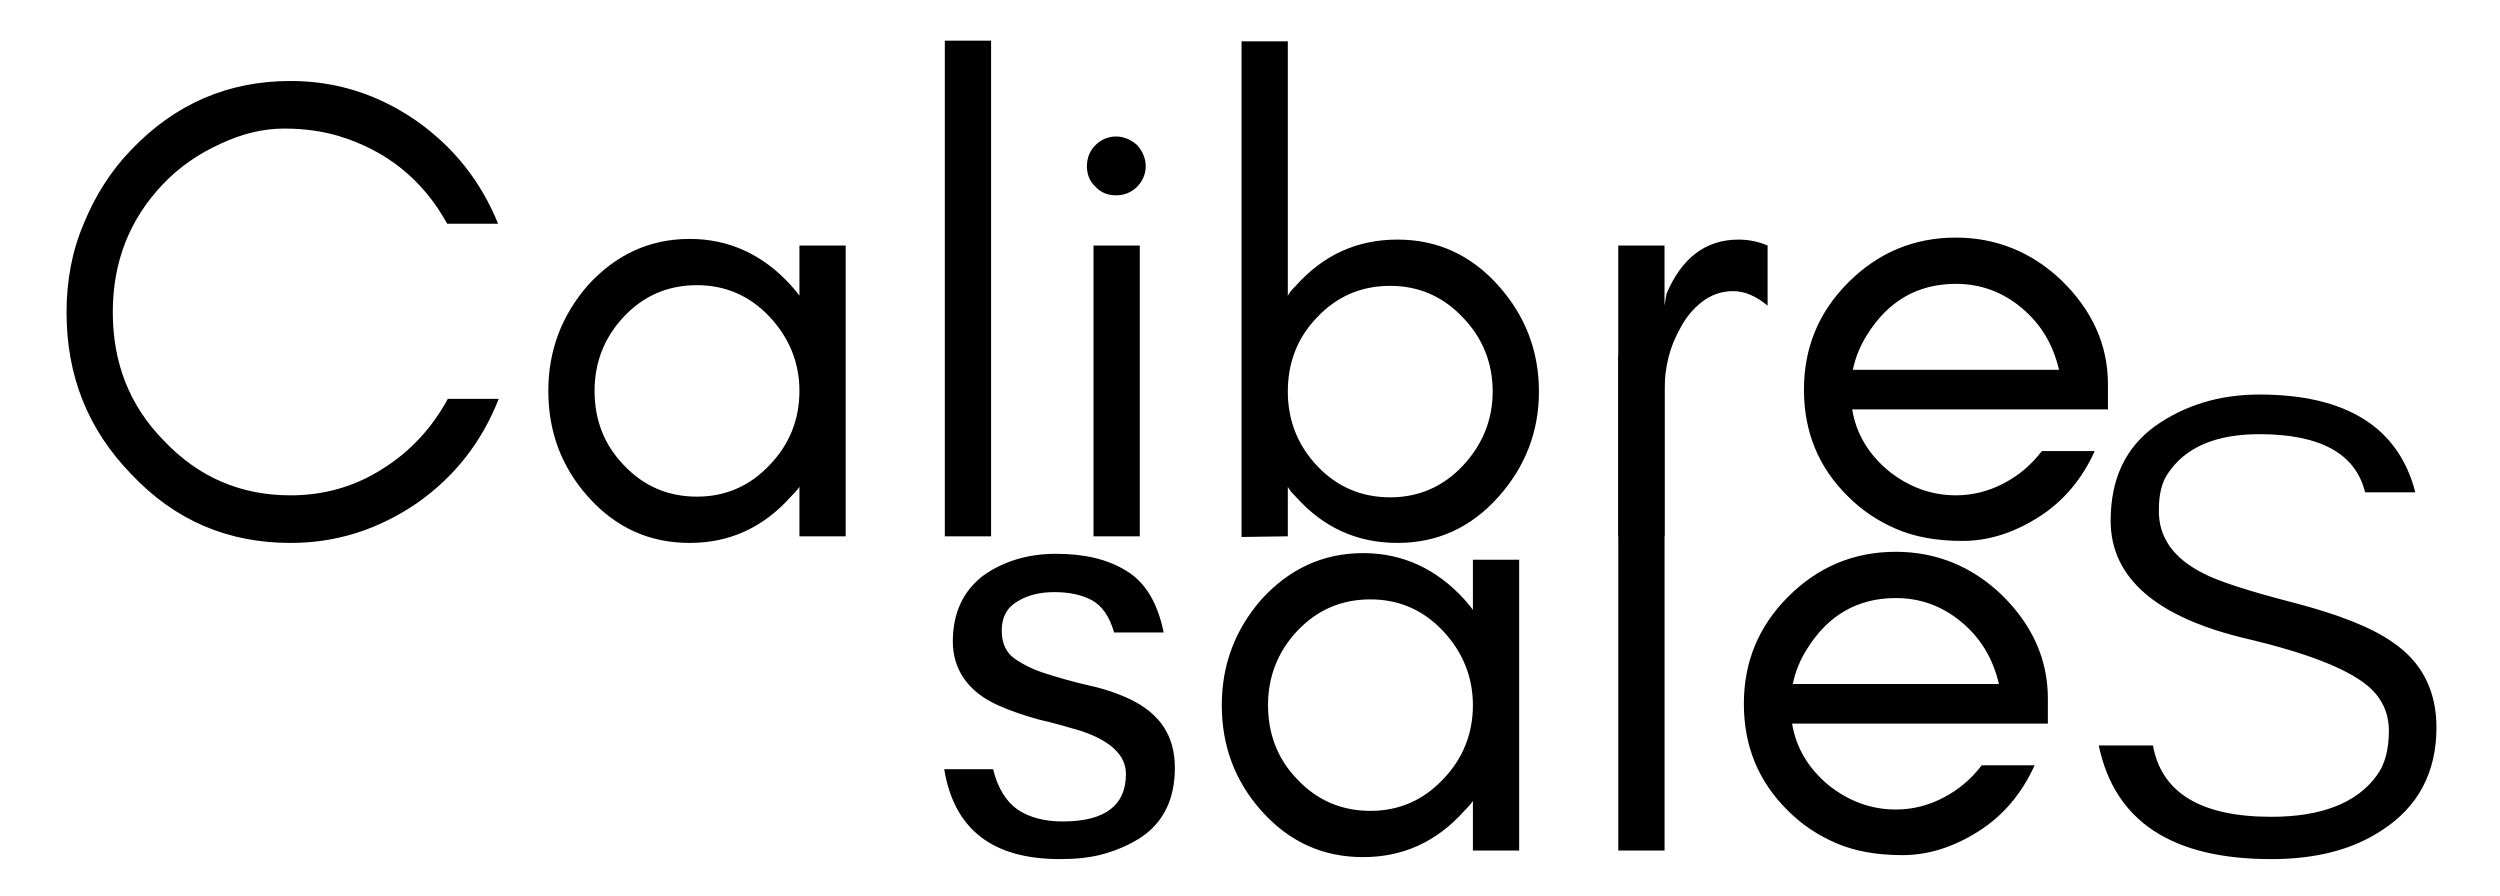 <?xml version="1.0" encoding="UTF-8" standalone="no"?>
<!-- Created with Inkscape (http://www.inkscape.org/) -->

<svg
   width="192.173mm"
   height="68.913mm"
   viewBox="0 0 192.173 68.913"
   version="1.1"
   id="svg1"
   inkscape:version="1.3.2 (091e20e, 2023-11-25, custom)"
   sodipodi:docname="CS.svg"
   xmlns:inkscape="http://www.inkscape.org/namespaces/inkscape"
   xmlns:sodipodi="http://sodipodi.sourceforge.net/DTD/sodipodi-0.dtd"
   xmlns="http://www.w3.org/2000/svg"
   xmlns:svg="http://www.w3.org/2000/svg">
  <sodipodi:namedview
     id="namedview1"
     pagecolor="#ffffff"
     bordercolor="#000000"
     borderopacity="0.25"
     inkscape:showpageshadow="2"
     inkscape:pageopacity="0.0"
     inkscape:pagecheckerboard="0"
     inkscape:deskcolor="#d1d1d1"
     inkscape:document-units="mm"
     showgrid="true"
     inkscape:zoom="0.93103385"
     inkscape:cx="433.38918"
     inkscape:cy="236.83349"
     inkscape:window-width="1920"
     inkscape:window-height="974"
     inkscape:window-x="-11"
     inkscape:window-y="-11"
     inkscape:window-maximized="1"
     inkscape:current-layer="layer1">
    <inkscape:grid
       id="grid22"
       units="mm"
       originx="-12.517"
       originy="-59.375"
       spacingx="1"
       spacingy="1"
       empcolor="#0099e5"
       empopacity="0.302"
       color="#0099e5"
       opacity="0.149"
       empspacing="5"
       dotted="false"
       gridanglex="30"
       gridanglez="30"
       visible="true" />
  </sodipodi:namedview>
  <defs
     id="defs1">
    <rect
       x="214.175"
       y="164.049"
       width="809.612"
       height="487.59"
       id="rect4" />
  </defs>
  <g
     inkscape:label="Layer 1"
     inkscape:groupmode="layer"
     id="layer1"
     transform="translate(-12.517,-59.375)">
    <path
       d="m 50.855,90.034 h -3.912 c -1.219,2.235 -2.896,4.064 -5.029,5.385 -2.134,1.372 -4.521,2.032 -7.061,2.032 -3.81,0 -7.061,-1.372 -9.754,-4.216 -2.642,-2.692 -3.912,-5.994 -3.912,-9.855 0,-3.861 1.27,-7.163 3.912,-9.906 1.219,-1.27 2.692,-2.286 4.369,-3.048 1.626,-0.762 3.251,-1.168 4.877,-1.168 1.575,0 2.946,0.203 4.166,0.559 3.708,1.118 6.502,3.353 8.382,6.756 h 3.912 c -1.321,-3.251 -3.404,-5.893 -6.299,-7.925 -2.946,-2.032 -6.147,-3.048 -9.652,-3.048 -4.826,0 -8.89,1.778 -12.243,5.283 -1.575,1.626 -2.794,3.556 -3.658,5.69 -0.914,2.134 -1.321,4.42 -1.321,6.807 0,4.877 1.626,8.992 4.978,12.446 3.353,3.556 7.417,5.283 12.243,5.283 3.505,0 6.706,-1.016 9.703,-3.048 2.896,-2.032 4.978,-4.674 6.299,-8.026 z m 23.114,-0.61 c 0,2.184 -0.762,4.115 -2.286,5.69 -1.524,1.626 -3.404,2.438 -5.588,2.438 -2.235,0 -4.115,-0.813 -5.639,-2.438 -1.524,-1.575 -2.235,-3.505 -2.235,-5.69 0,-2.134 0.711,-4.064 2.235,-5.69 1.524,-1.626 3.404,-2.438 5.639,-2.438 2.184,0 4.064,0.813 5.588,2.438 1.524,1.626 2.286,3.556 2.286,5.69 z m 3.556,11.176 V 78.249 h -3.556 v 3.861 c -0.203,-0.305 -0.457,-0.559 -0.66,-0.813 -2.134,-2.337 -4.724,-3.556 -7.772,-3.556 -3.099,0 -5.69,1.219 -7.823,3.556 -2.032,2.337 -3.048,5.029 -3.048,8.128 0,3.15 1.016,5.842 3.048,8.128 2.134,2.388 4.724,3.556 7.823,3.556 3.048,0 5.639,-1.168 7.772,-3.556 0.203,-0.203 0.457,-0.457 0.66,-0.762 v 3.81 z m 11.176,0 V 62.501 h -3.556 V 100.601 Z M 99.928,70.527 c -0.457,-0.406 -1.016,-0.66 -1.626,-0.66 -0.61,0 -1.168,0.254 -1.575,0.66 -0.457,0.457 -0.66,1.016 -0.66,1.626 0,0.61 0.203,1.168 0.66,1.575 0.406,0.457 0.965,0.66 1.575,0.66 0.61,0 1.168,-0.203 1.626,-0.66 0.406,-0.406 0.66,-0.965 0.66,-1.575 0,-0.61 -0.254,-1.168 -0.66,-1.626 z M 100.131,100.601 V 78.249 h -3.556 v 22.352 z m 11.379,0 v -3.81 c 0.152,0.305 0.406,0.559 0.61,0.762 2.134,2.388 4.724,3.556 7.823,3.556 3.048,0 5.639,-1.168 7.772,-3.556 2.032,-2.286 3.099,-4.978 3.099,-8.077 0,-3.15 -1.067,-5.842 -3.099,-8.128 -2.134,-2.388 -4.724,-3.556 -7.772,-3.556 -3.099,0 -5.69,1.168 -7.823,3.556 -0.203,0.203 -0.457,0.457 -0.61,0.762 v -19.558 h -3.556 v 38.1 z m 15.748,-11.125 c 0,2.134 -0.762,4.064 -2.286,5.69 -1.524,1.626 -3.404,2.438 -5.588,2.438 -2.235,0 -4.115,-0.813 -5.639,-2.438 -1.524,-1.626 -2.235,-3.556 -2.235,-5.69 0,-2.184 0.711,-4.115 2.235,-5.69 1.524,-1.626 3.404,-2.438 5.639,-2.438 2.184,0 4.064,0.813 5.588,2.438 1.524,1.575 2.286,3.505 2.286,5.69 z m 21.133,-6.604 v -4.623 c -0.711,-0.305 -1.473,-0.457 -2.235,-0.457 -2.54,0 -4.369,1.422 -5.537,4.166 l -0.152,0.914 v -4.623 h -3.556 v 22.352 h 3.556 V 89.425 c 0,-1.829 0.406,-3.454 1.27,-4.928 0.406,-0.762 0.965,-1.422 1.626,-1.93 0.66,-0.508 1.473,-0.813 2.388,-0.813 0.914,0 1.778,0.406 2.642,1.118 z m 26.162,6.045 c 0,-3.048 -1.219,-5.69 -3.556,-7.976 -2.286,-2.184 -5.029,-3.302 -8.128,-3.302 -3.251,0 -5.994,1.168 -8.28,3.454 -2.286,2.286 -3.404,5.029 -3.404,8.23 0,3.251 1.118,5.994 3.404,8.23 1.067,1.067 2.286,1.88 3.708,2.489 1.422,0.61 3.099,0.914 5.08,0.914 1.981,0 3.912,-0.61 5.842,-1.829 1.93,-1.219 3.353,-2.946 4.318,-5.08 h -4.064 c -0.813,1.067 -1.778,1.88 -2.946,2.489 -1.168,0.61 -2.388,0.914 -3.658,0.914 -1.93,0 -3.658,-0.66 -5.182,-1.88 -1.524,-1.27 -2.489,-2.845 -2.794,-4.724 h 19.66 z m -3.759,-1.118 h -15.85 c 0.203,-0.965 0.559,-1.829 1.067,-2.642 1.626,-2.642 3.912,-3.962 6.858,-3.962 1.88,0 3.556,0.61 5.029,1.829 1.524,1.27 2.438,2.845 2.896,4.775 z"
       id="text18"
       style="font-size:50.8px;line-height:0;font-family:'Glacial Indifference';-inkscape-font-specification:'Glacial Indifference';stroke-width:0.265"
       aria-label="Calibre" />
    <path
       d="m 90.737,121.603 c -0.864,-0.61 -1.524,-1.626 -1.88,-3.099 h -3.759 c 0.762,4.623 3.708,6.909 8.89,6.909 1.219,0 2.337,-0.102 3.404,-0.406 1.067,-0.305 1.981,-0.711 2.845,-1.27 1.727,-1.168 2.591,-2.946 2.591,-5.334 0,-2.438 -1.118,-4.166 -3.454,-5.283 -0.965,-0.457 -2.032,-0.813 -3.2,-1.067 -1.118,-0.254 -2.184,-0.559 -3.15,-0.864 -1.016,-0.305 -1.829,-0.711 -2.489,-1.168 -0.66,-0.457 -1.016,-1.168 -1.016,-2.184 0,-1.016 0.406,-1.778 1.219,-2.235 0.813,-0.508 1.778,-0.711 2.845,-0.711 1.118,0 2.083,0.203 2.845,0.61 0.762,0.406 1.372,1.219 1.727,2.489 h 3.81 c -0.457,-2.286 -1.422,-3.861 -2.845,-4.724 -1.473,-0.914 -3.251,-1.321 -5.436,-1.321 -2.134,0 -4.013,0.559 -5.588,1.676 -1.524,1.168 -2.337,2.845 -2.337,5.08 0,1.067 0.305,2.032 0.864,2.845 0.61,0.864 1.473,1.524 2.591,2.032 1.016,0.457 2.083,0.813 3.2,1.118 1.118,0.254 2.184,0.559 3.2,0.864 2.286,0.762 3.454,1.88 3.454,3.302 0,2.438 -1.626,3.658 -4.877,3.658 -1.372,0 -2.54,-0.305 -3.454,-0.914 z m 35.001,-8.026 c 0,2.184 -0.762,4.115 -2.286,5.69 -1.524,1.626 -3.404,2.438 -5.588,2.438 -2.235,0 -4.115,-0.813 -5.639,-2.438 -1.524,-1.575 -2.235,-3.505 -2.235,-5.69 0,-2.134 0.711,-4.064 2.235,-5.69 1.524,-1.626 3.404,-2.438 5.639,-2.438 2.184,0 4.064,0.813 5.588,2.438 1.524,1.626 2.286,3.556 2.286,5.69 z m 3.556,11.176 v -22.352 h -3.556 v 3.861 c -0.203,-0.305 -0.457,-0.559 -0.66,-0.813 -2.134,-2.337 -4.724,-3.556 -7.772,-3.556 -3.099,0 -5.69,1.219 -7.823,3.556 -2.032,2.337 -3.048,5.029 -3.048,8.128 0,3.15 1.016,5.842 3.048,8.128 2.134,2.388 4.724,3.556 7.823,3.556 3.048,0 5.639,-1.168 7.772,-3.556 0.203,-0.203 0.457,-0.457 0.66,-0.762 v 3.81 z m 11.176,0 V 86.653 h -3.556 v 38.1 z m 29.464,-11.684 c 0,-3.048 -1.219,-5.69 -3.556,-7.976 -2.286,-2.184 -5.029,-3.302 -8.128,-3.302 -3.251,0 -5.994,1.168 -8.28,3.454 -2.286,2.286 -3.404,5.029 -3.404,8.23 0,3.251 1.118,5.994 3.404,8.23 1.067,1.067 2.286,1.88 3.708,2.489 1.422,0.61 3.099,0.914 5.08,0.914 1.981,0 3.912,-0.61 5.842,-1.829 1.93,-1.219 3.353,-2.946 4.318,-5.08 h -4.064 c -0.813,1.067 -1.778,1.88 -2.946,2.489 -1.168,0.61 -2.388,0.914 -3.658,0.914 -1.93,0 -3.658,-0.66 -5.182,-1.88 -1.524,-1.27 -2.489,-2.845 -2.794,-4.724 h 19.66 z m -3.759,-1.118 h -15.85 c 0.203,-0.965 0.559,-1.829 1.067,-2.642 1.626,-2.642 3.912,-3.962 6.858,-3.962 1.88,0 3.556,0.61 5.029,1.829 1.524,1.27 2.438,2.845 2.896,4.775 z m 19.152,-3.454 c 4.47,1.067 7.518,2.235 9.144,3.556 1.118,0.914 1.676,2.083 1.676,3.505 0,1.422 -0.305,2.591 -0.914,3.404 -1.524,2.134 -4.267,3.2 -8.128,3.2 -5.385,0 -8.433,-1.829 -9.093,-5.486 h -4.166 c 1.219,5.842 5.639,8.738 13.259,8.738 3.404,0 6.248,-0.711 8.534,-2.235 2.743,-1.778 4.166,-4.42 4.166,-7.874 0,-2.845 -1.118,-5.029 -3.353,-6.553 -1.575,-1.118 -4.115,-2.134 -7.62,-3.048 -3.556,-0.914 -5.842,-1.676 -6.909,-2.235 -2.337,-1.168 -3.505,-2.794 -3.454,-4.928 0,-1.118 0.203,-2.083 0.711,-2.794 1.321,-1.981 3.658,-2.997 7.01,-2.997 4.724,0 7.417,1.524 8.128,4.47 h 3.861 c -1.27,-4.978 -5.283,-7.518 -11.989,-7.518 -3.048,0 -5.74,0.813 -8.026,2.438 -2.235,1.626 -3.404,4.013 -3.404,7.264 0,4.42 3.556,7.468 10.566,9.093 z"
       id="text22"
       style="font-size:50.8px;line-height:0;font-family:'Glacial Indifference';-inkscape-font-specification:'Glacial Indifference';stroke-width:0.265"
       aria-label="saleS" />
  </g>
</svg>
